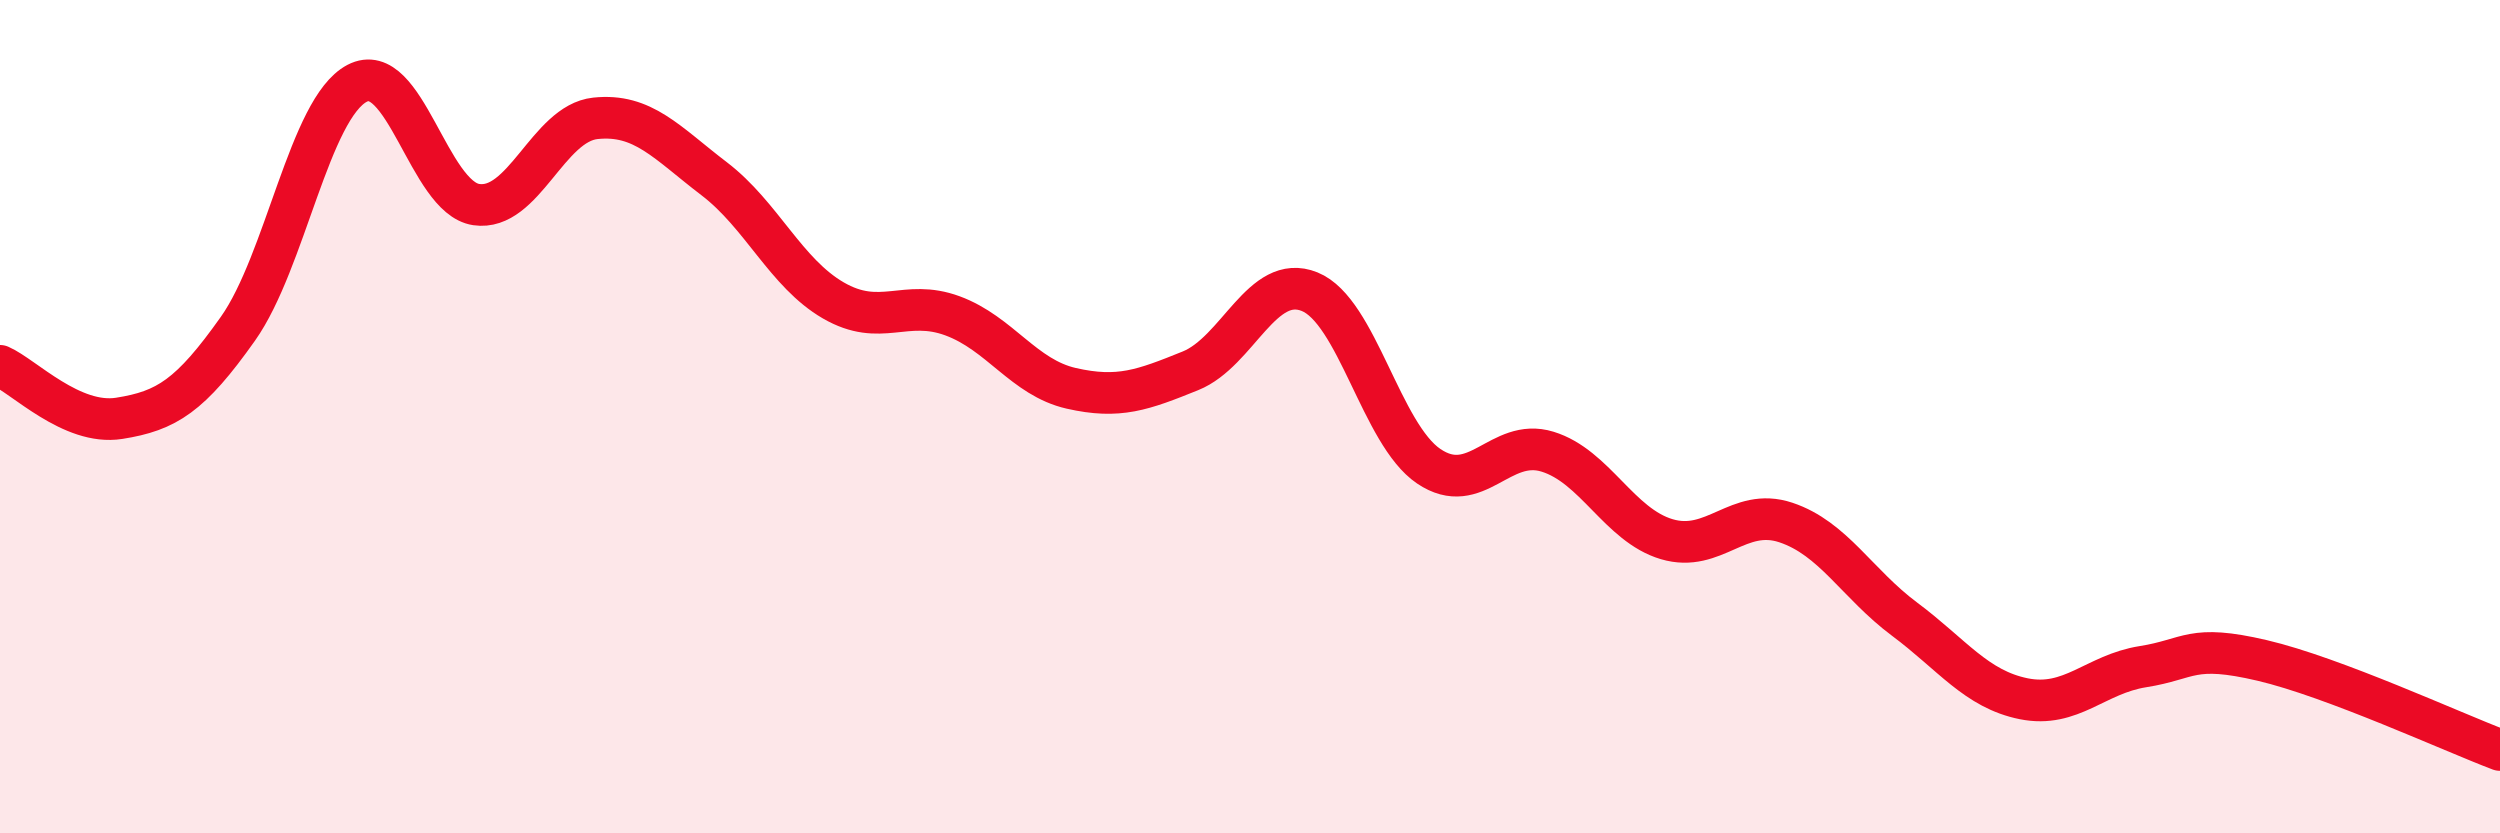 
    <svg width="60" height="20" viewBox="0 0 60 20" xmlns="http://www.w3.org/2000/svg">
      <path
        d="M 0,8.78 C 0.57,9.03 1.72,10.22 2.86,10.04 C 4,9.86 4.57,9.5 5.71,7.89 C 6.85,6.28 7.43,2.6 8.57,2 C 9.71,1.4 10.29,4.74 11.43,4.91 C 12.57,5.08 13.15,2.96 14.29,2.84 C 15.43,2.72 16,3.42 17.14,4.29 C 18.28,5.16 18.86,6.55 20,7.21 C 21.14,7.87 21.72,7.16 22.86,7.58 C 24,8 24.57,9.06 25.71,9.32 C 26.85,9.58 27.43,9.36 28.57,8.9 C 29.71,8.44 30.29,6.54 31.43,7 C 32.57,7.46 33.15,10.42 34.29,11.19 C 35.43,11.96 36,10.49 37.14,10.84 C 38.28,11.19 38.86,12.6 40,12.94 C 41.14,13.28 41.72,12.16 42.86,12.54 C 44,12.92 44.57,14.01 45.71,14.86 C 46.85,15.71 47.43,16.54 48.57,16.77 C 49.71,17 50.29,16.18 51.43,16 C 52.57,15.82 52.58,15.45 54.29,15.85 C 56,16.25 58.86,17.57 60,18L60 20L0 20Z"
        fill="#EB0A25"
        opacity="0.1"
        stroke-linecap="round"
        stroke-linejoin="round"
      />
      <path
        d="M 0,8.78 C 0.57,9.03 1.72,10.22 2.86,10.04 C 4,9.86 4.57,9.5 5.71,7.89 C 6.85,6.28 7.43,2.6 8.57,2 C 9.71,1.4 10.29,4.74 11.43,4.91 C 12.57,5.08 13.15,2.96 14.29,2.84 C 15.43,2.72 16,3.42 17.14,4.29 C 18.28,5.16 18.86,6.55 20,7.21 C 21.14,7.87 21.72,7.16 22.86,7.58 C 24,8 24.57,9.06 25.71,9.32 C 26.85,9.58 27.43,9.36 28.57,8.9 C 29.71,8.44 30.29,6.54 31.43,7 C 32.57,7.46 33.15,10.42 34.29,11.19 C 35.43,11.96 36,10.49 37.14,10.84 C 38.28,11.19 38.86,12.6 40,12.94 C 41.14,13.28 41.72,12.16 42.86,12.54 C 44,12.92 44.57,14.01 45.71,14.86 C 46.85,15.71 47.43,16.54 48.57,16.77 C 49.71,17 50.29,16.18 51.43,16 C 52.57,15.82 52.58,15.45 54.29,15.85 C 56,16.25 58.86,17.57 60,18"
        stroke="#EB0A25"
        stroke-width="1"
        fill="none"
        stroke-linecap="round"
        stroke-linejoin="round"
      />
    </svg>
  